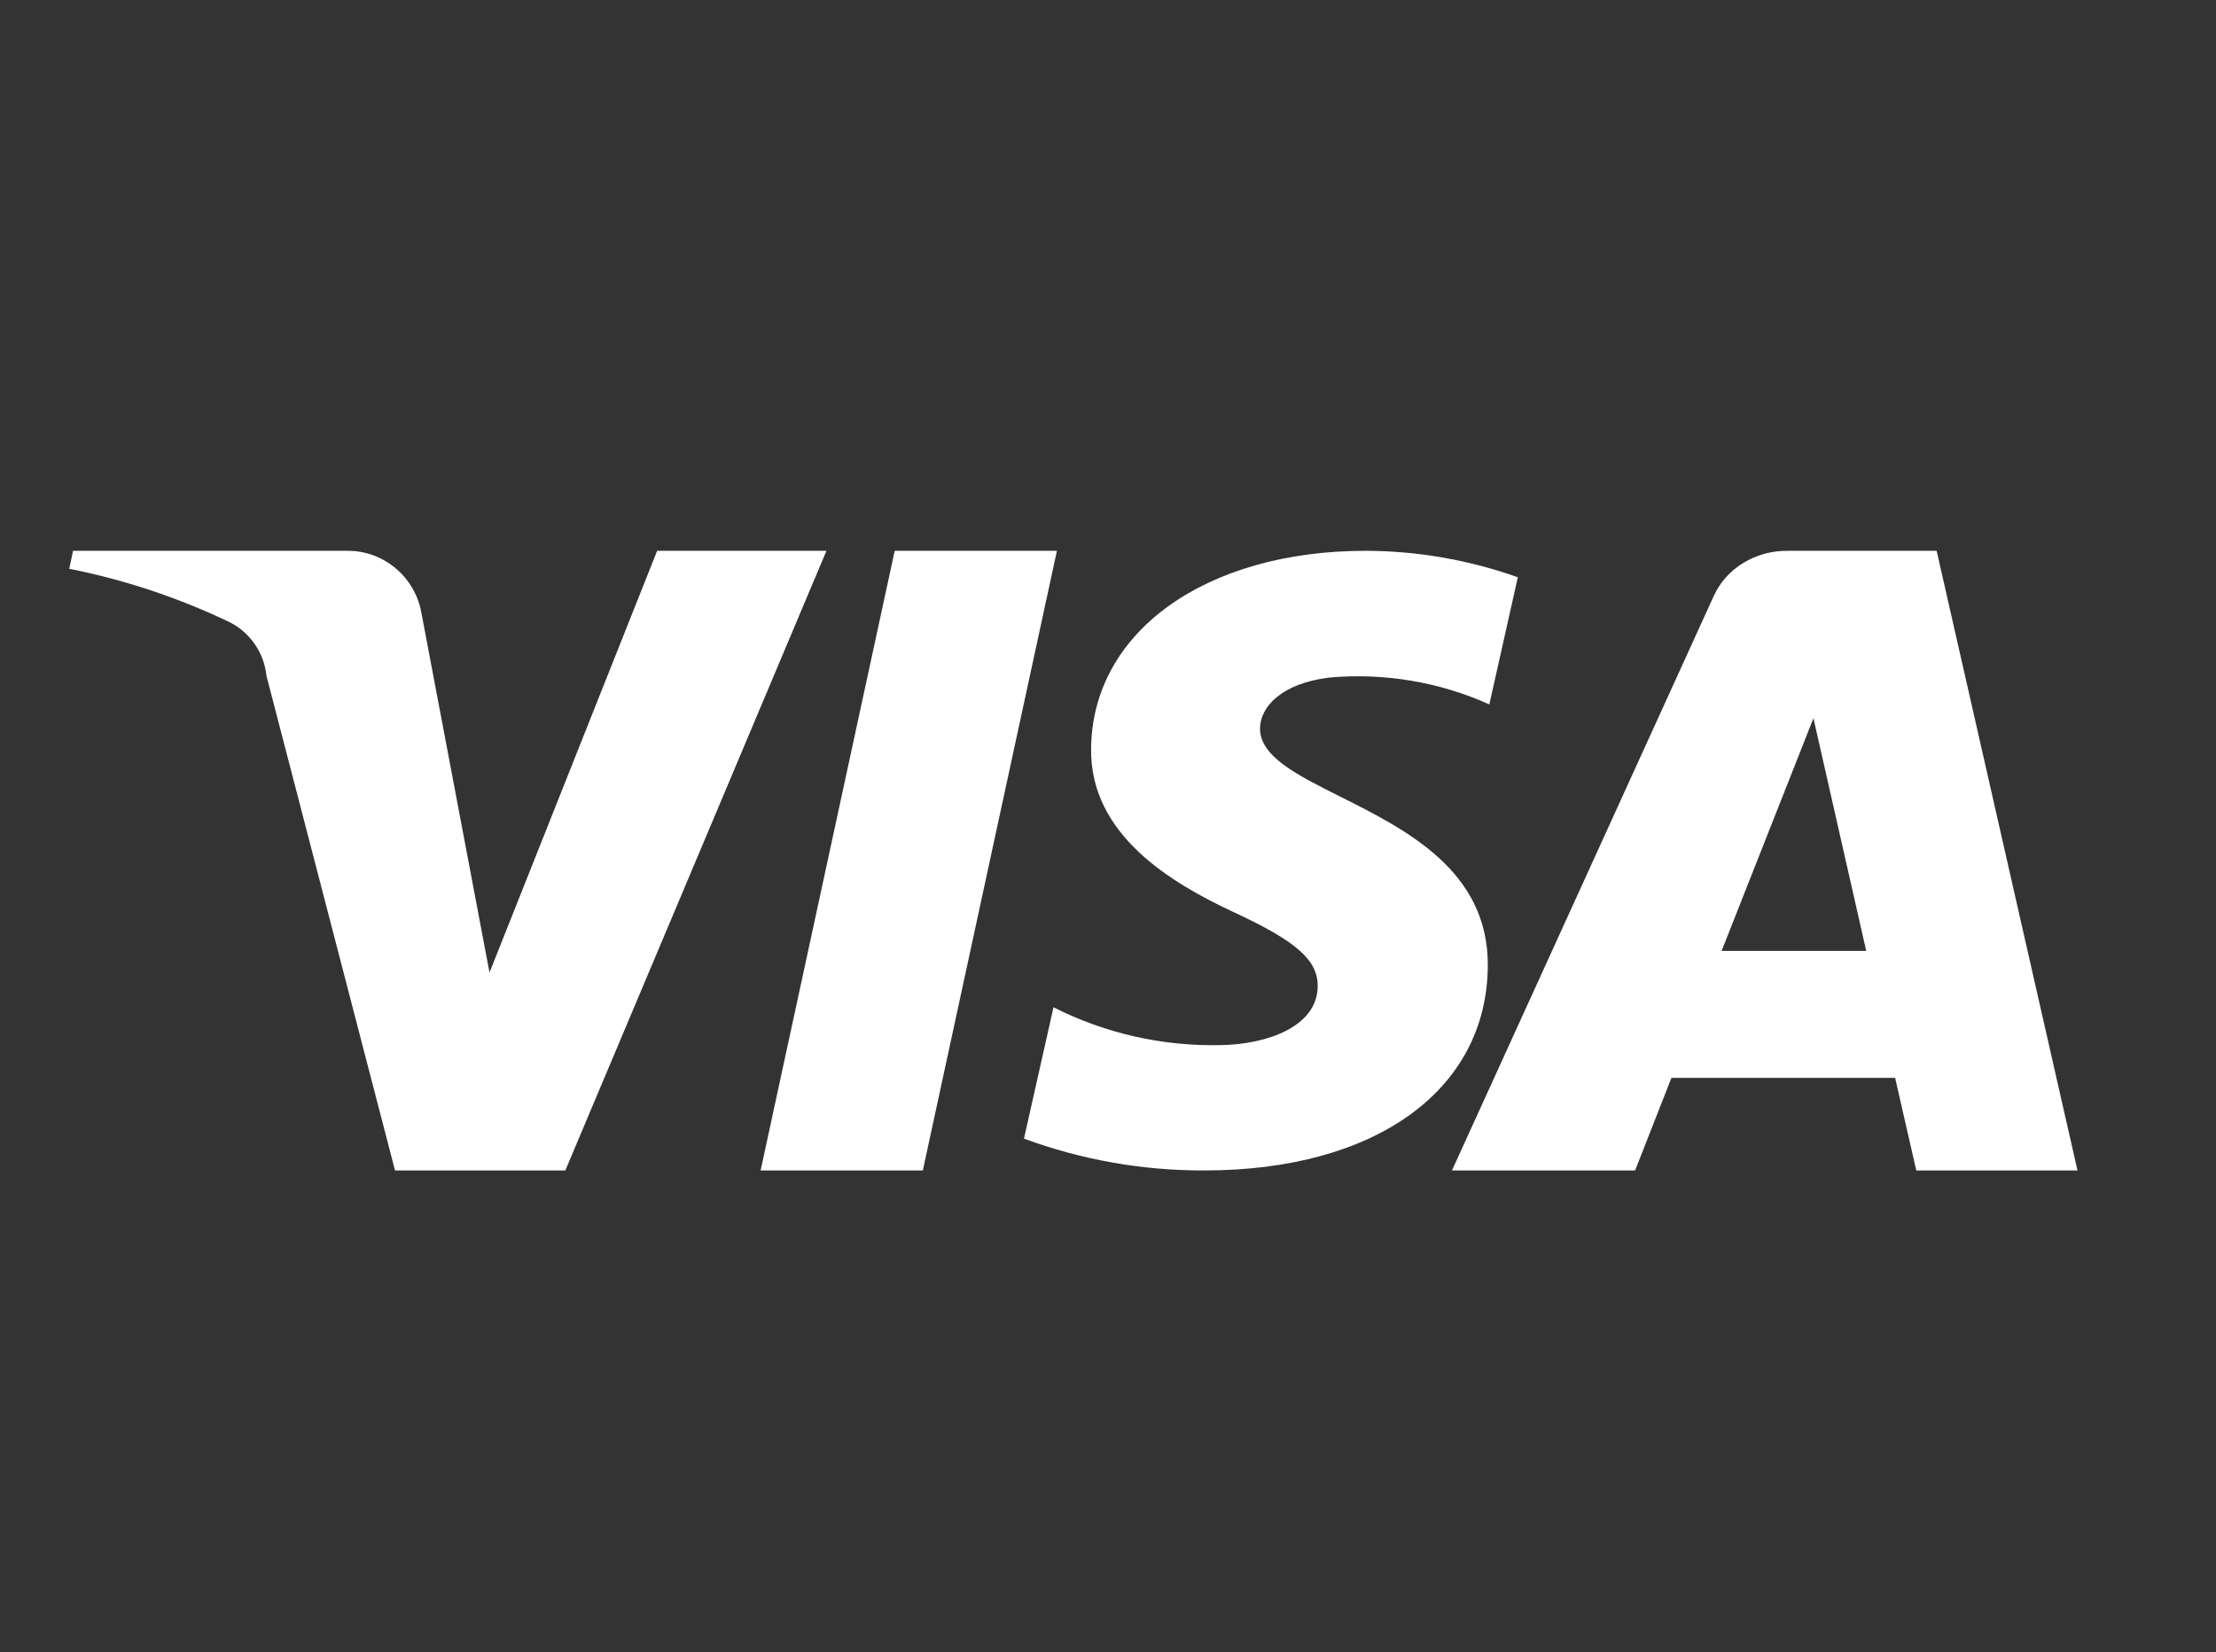 <svg width="59" height="44" viewBox="0 0 59 44" fill="none" xmlns="http://www.w3.org/2000/svg">
<rect x="0" y="0" width="59" height="44" fill="#333333" stroke="none"/>
<path fill-rule="evenodd" clip-rule="evenodd" d="M20.251 31.167L23.821 14.667H28.14L24.57 31.167H20.251ZM13.033 25.897L17.496 14.667H22.004L15.052 31.167H10.517L7.095 17.999C7.063 17.689 6.953 17.393 6.774 17.139C6.596 16.886 6.356 16.682 6.077 16.55C4.728 15.908 3.307 15.436 1.844 15.146L1.945 14.667H9.247C9.721 14.664 10.181 14.832 10.543 15.14C10.906 15.448 11.148 15.877 11.225 16.348L13.033 25.897ZM33.548 19.38C33.563 18.808 34.134 18.199 35.385 18.043C36.848 17.911 38.321 18.157 39.653 18.758L40.411 15.372C39.115 14.91 37.745 14.671 36.363 14.667C32.084 14.667 29.074 16.835 29.05 19.941C29.022 22.239 31.2 23.52 32.838 24.285C34.525 25.067 35.091 25.569 35.083 26.268C35.071 27.338 33.736 27.812 32.494 27.83C30.948 27.863 29.419 27.516 28.049 26.822L27.263 30.32C28.799 30.887 30.431 31.174 32.075 31.167C36.624 31.167 39.599 29.024 39.612 25.706C39.623 23.186 37.436 22.091 35.685 21.214C34.51 20.625 33.532 20.136 33.548 19.38ZM47.602 14.667H51.562L55.312 31.167H51.02L50.457 28.702H44.501L43.534 31.167H38.658L45.625 15.877C45.787 15.514 46.062 15.205 46.415 14.99C46.767 14.774 47.18 14.662 47.602 14.667ZM48.282 19.125L45.837 25.321H49.687L48.282 19.125Z" fill="white"/>
</svg>
